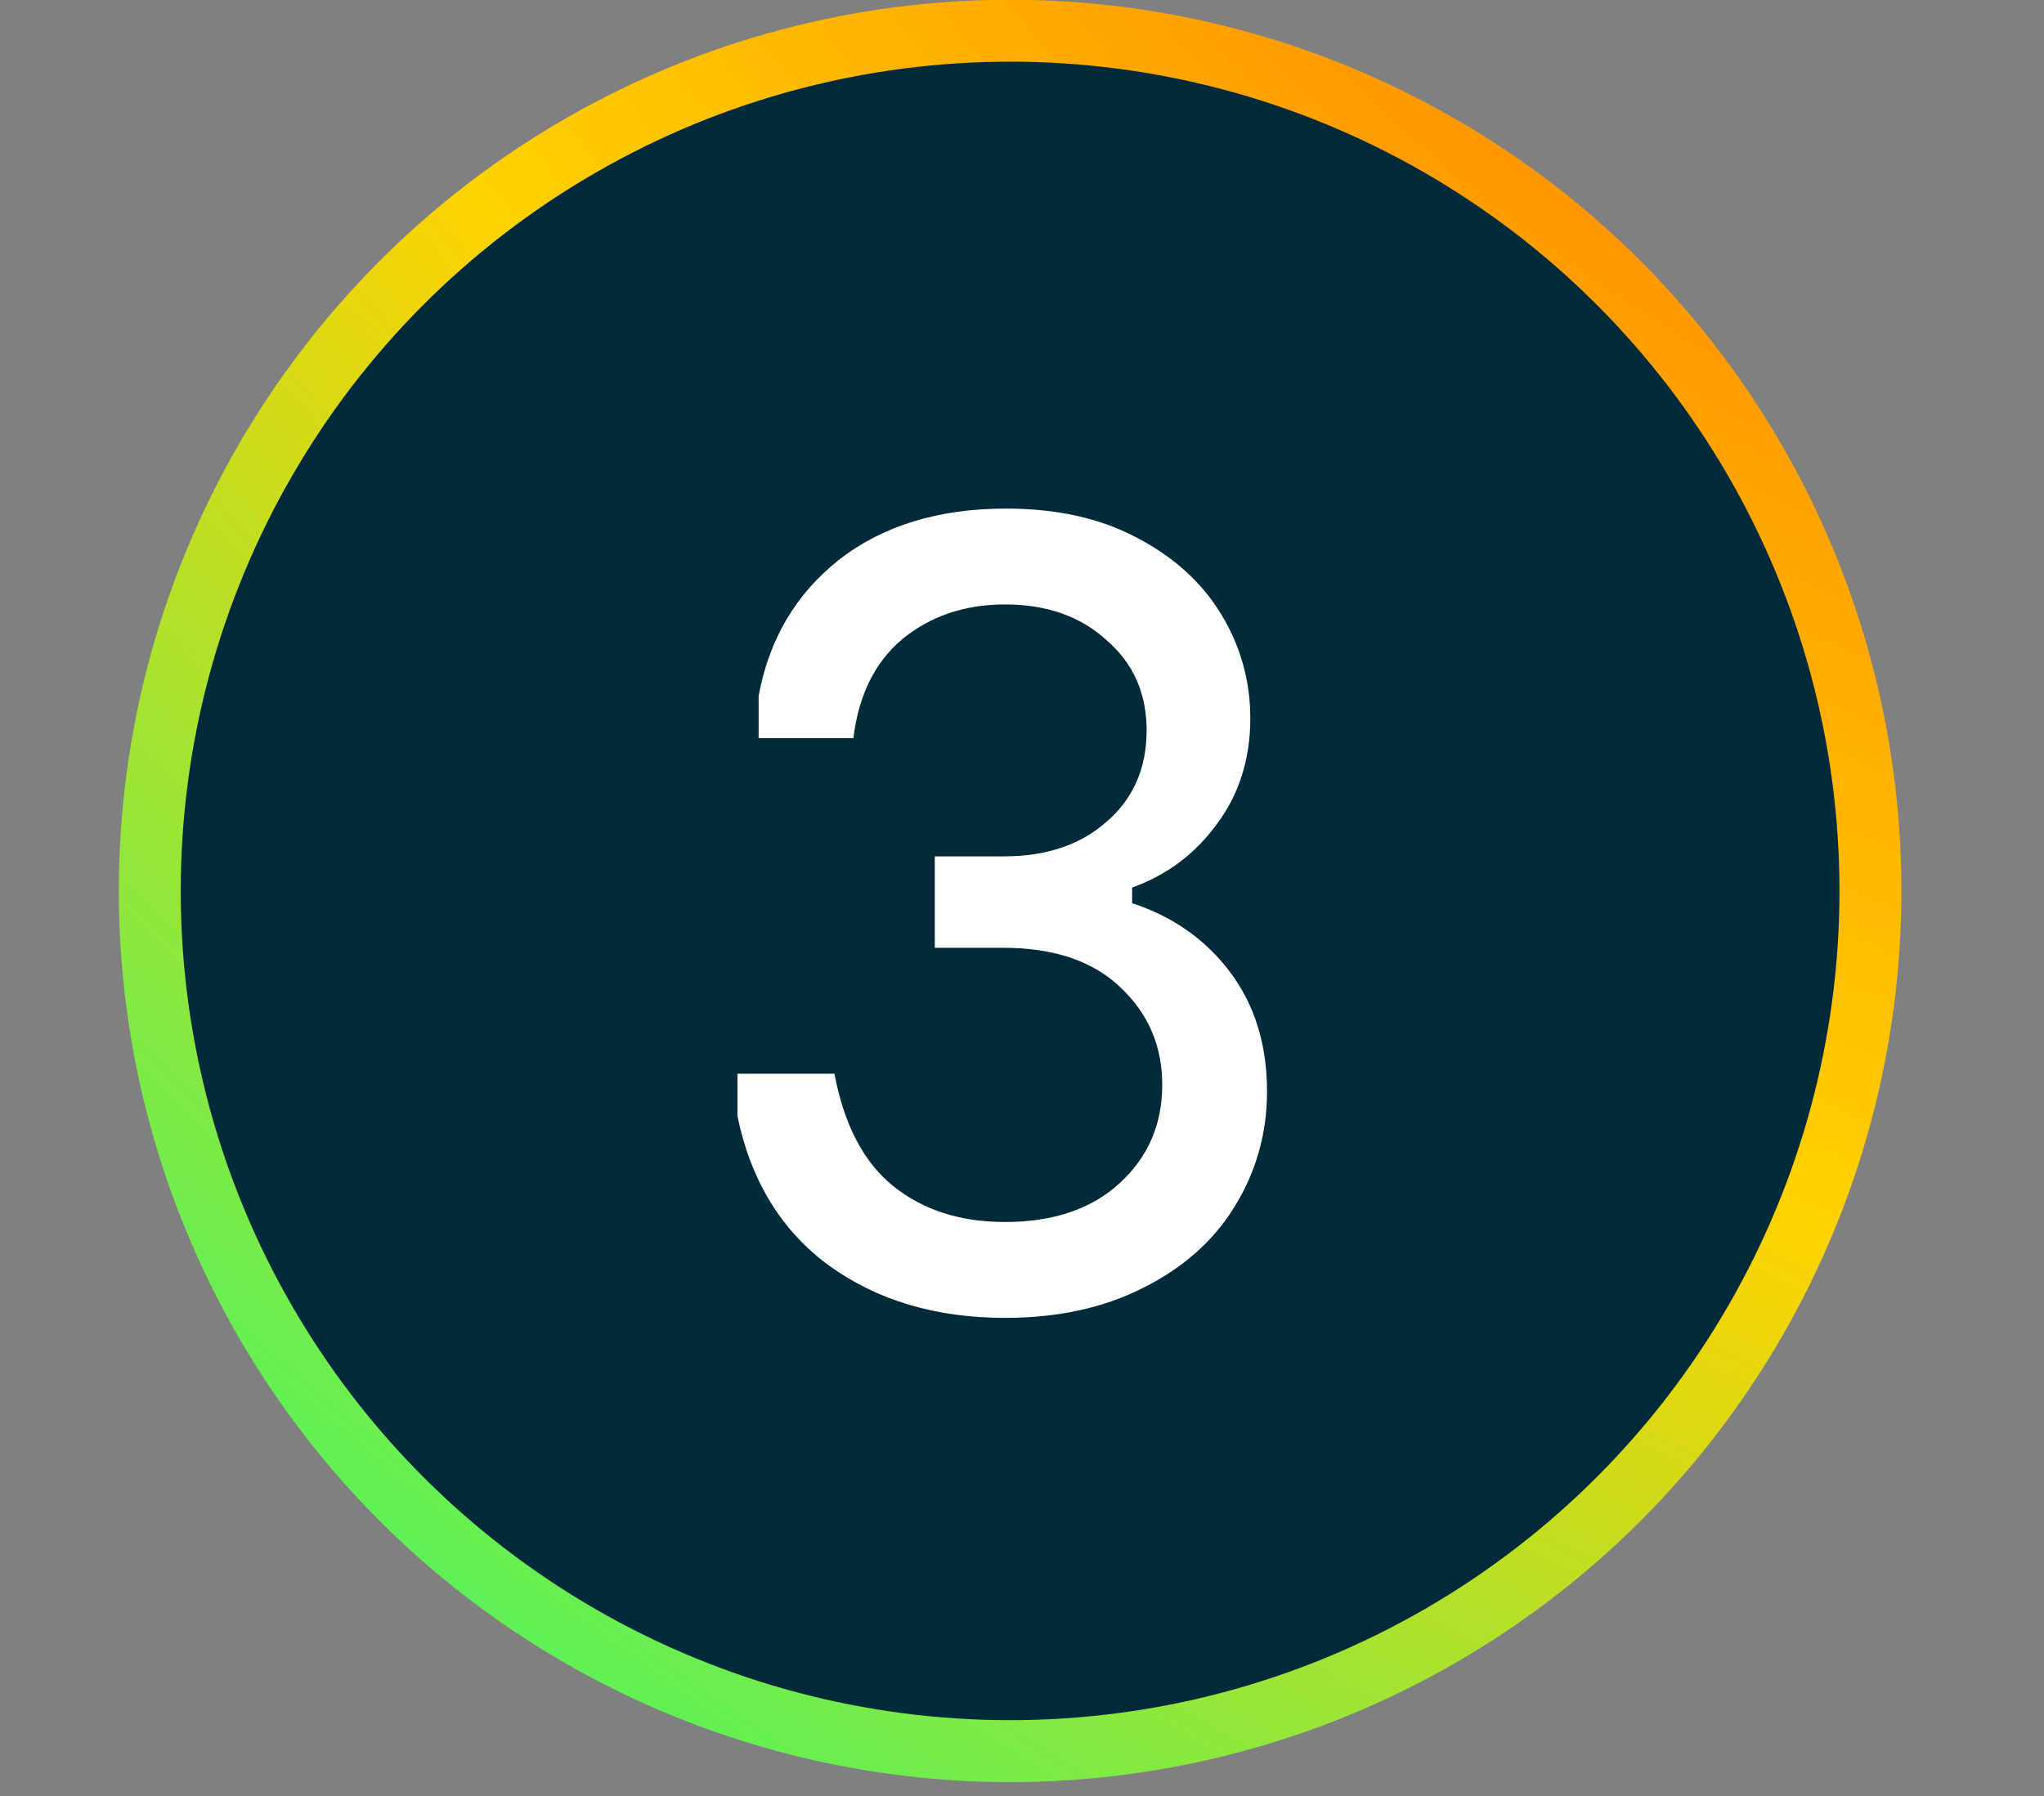 <svg width="33" height="29" viewBox="0 0 33 29" fill="none" xmlns="http://www.w3.org/2000/svg">
<rect x="0" y="0" width="33" height="29" fill="#808080" stroke="none"/>
<circle cx="16.308" cy="14.386" r="13.89" fill="#012B3A" stroke="url(#paint0_radial_17008_2020)"/>
<path d="M13.472 17.338C13.628 18.166 13.946 18.772 14.426 19.156C14.906 19.54 15.506 19.732 16.226 19.732C17.006 19.732 17.624 19.522 18.08 19.102C18.536 18.682 18.764 18.154 18.764 17.518C18.764 16.894 18.542 16.372 18.098 15.952C17.654 15.52 17.018 15.304 16.19 15.304H15.092V13.828H16.208C16.892 13.828 17.444 13.642 17.864 13.27C18.296 12.898 18.512 12.406 18.512 11.794C18.512 11.194 18.296 10.708 17.864 10.336C17.444 9.952 16.898 9.76 16.226 9.76C15.578 9.76 15.026 9.946 14.57 10.318C14.126 10.69 13.862 11.224 13.778 11.92H12.248V11.236C12.416 10.324 12.848 9.592 13.544 9.04C14.252 8.488 15.152 8.212 16.244 8.212C17.06 8.212 17.762 8.368 18.35 8.68C18.95 8.992 19.406 9.406 19.718 9.922C20.03 10.438 20.186 10.996 20.186 11.596C20.186 12.256 20.006 12.826 19.646 13.306C19.298 13.786 18.842 14.128 18.278 14.332V14.584C18.938 14.8 19.466 15.172 19.862 15.7C20.258 16.228 20.456 16.87 20.456 17.626C20.456 18.298 20.282 18.916 19.934 19.48C19.598 20.032 19.106 20.47 18.458 20.794C17.822 21.118 17.078 21.28 16.226 21.28C15.11 21.28 14.162 20.998 13.382 20.434C12.614 19.87 12.122 19.066 11.906 18.022V17.338H13.472Z" fill="white"/>
<defs>
<radialGradient id="paint0_radial_17008_2020" cx="0" cy="0" r="1" gradientUnits="userSpaceOnUse" gradientTransform="translate(31.59 -6.106) rotate(128.122) scale(47.235 75.39)">
<stop stop-color="#FF5F00"/>
<stop offset="0.5" stop-color="#FFD200"/>
<stop offset="1" stop-color="#12FF80"/>
</radialGradient>
</defs>
</svg>
